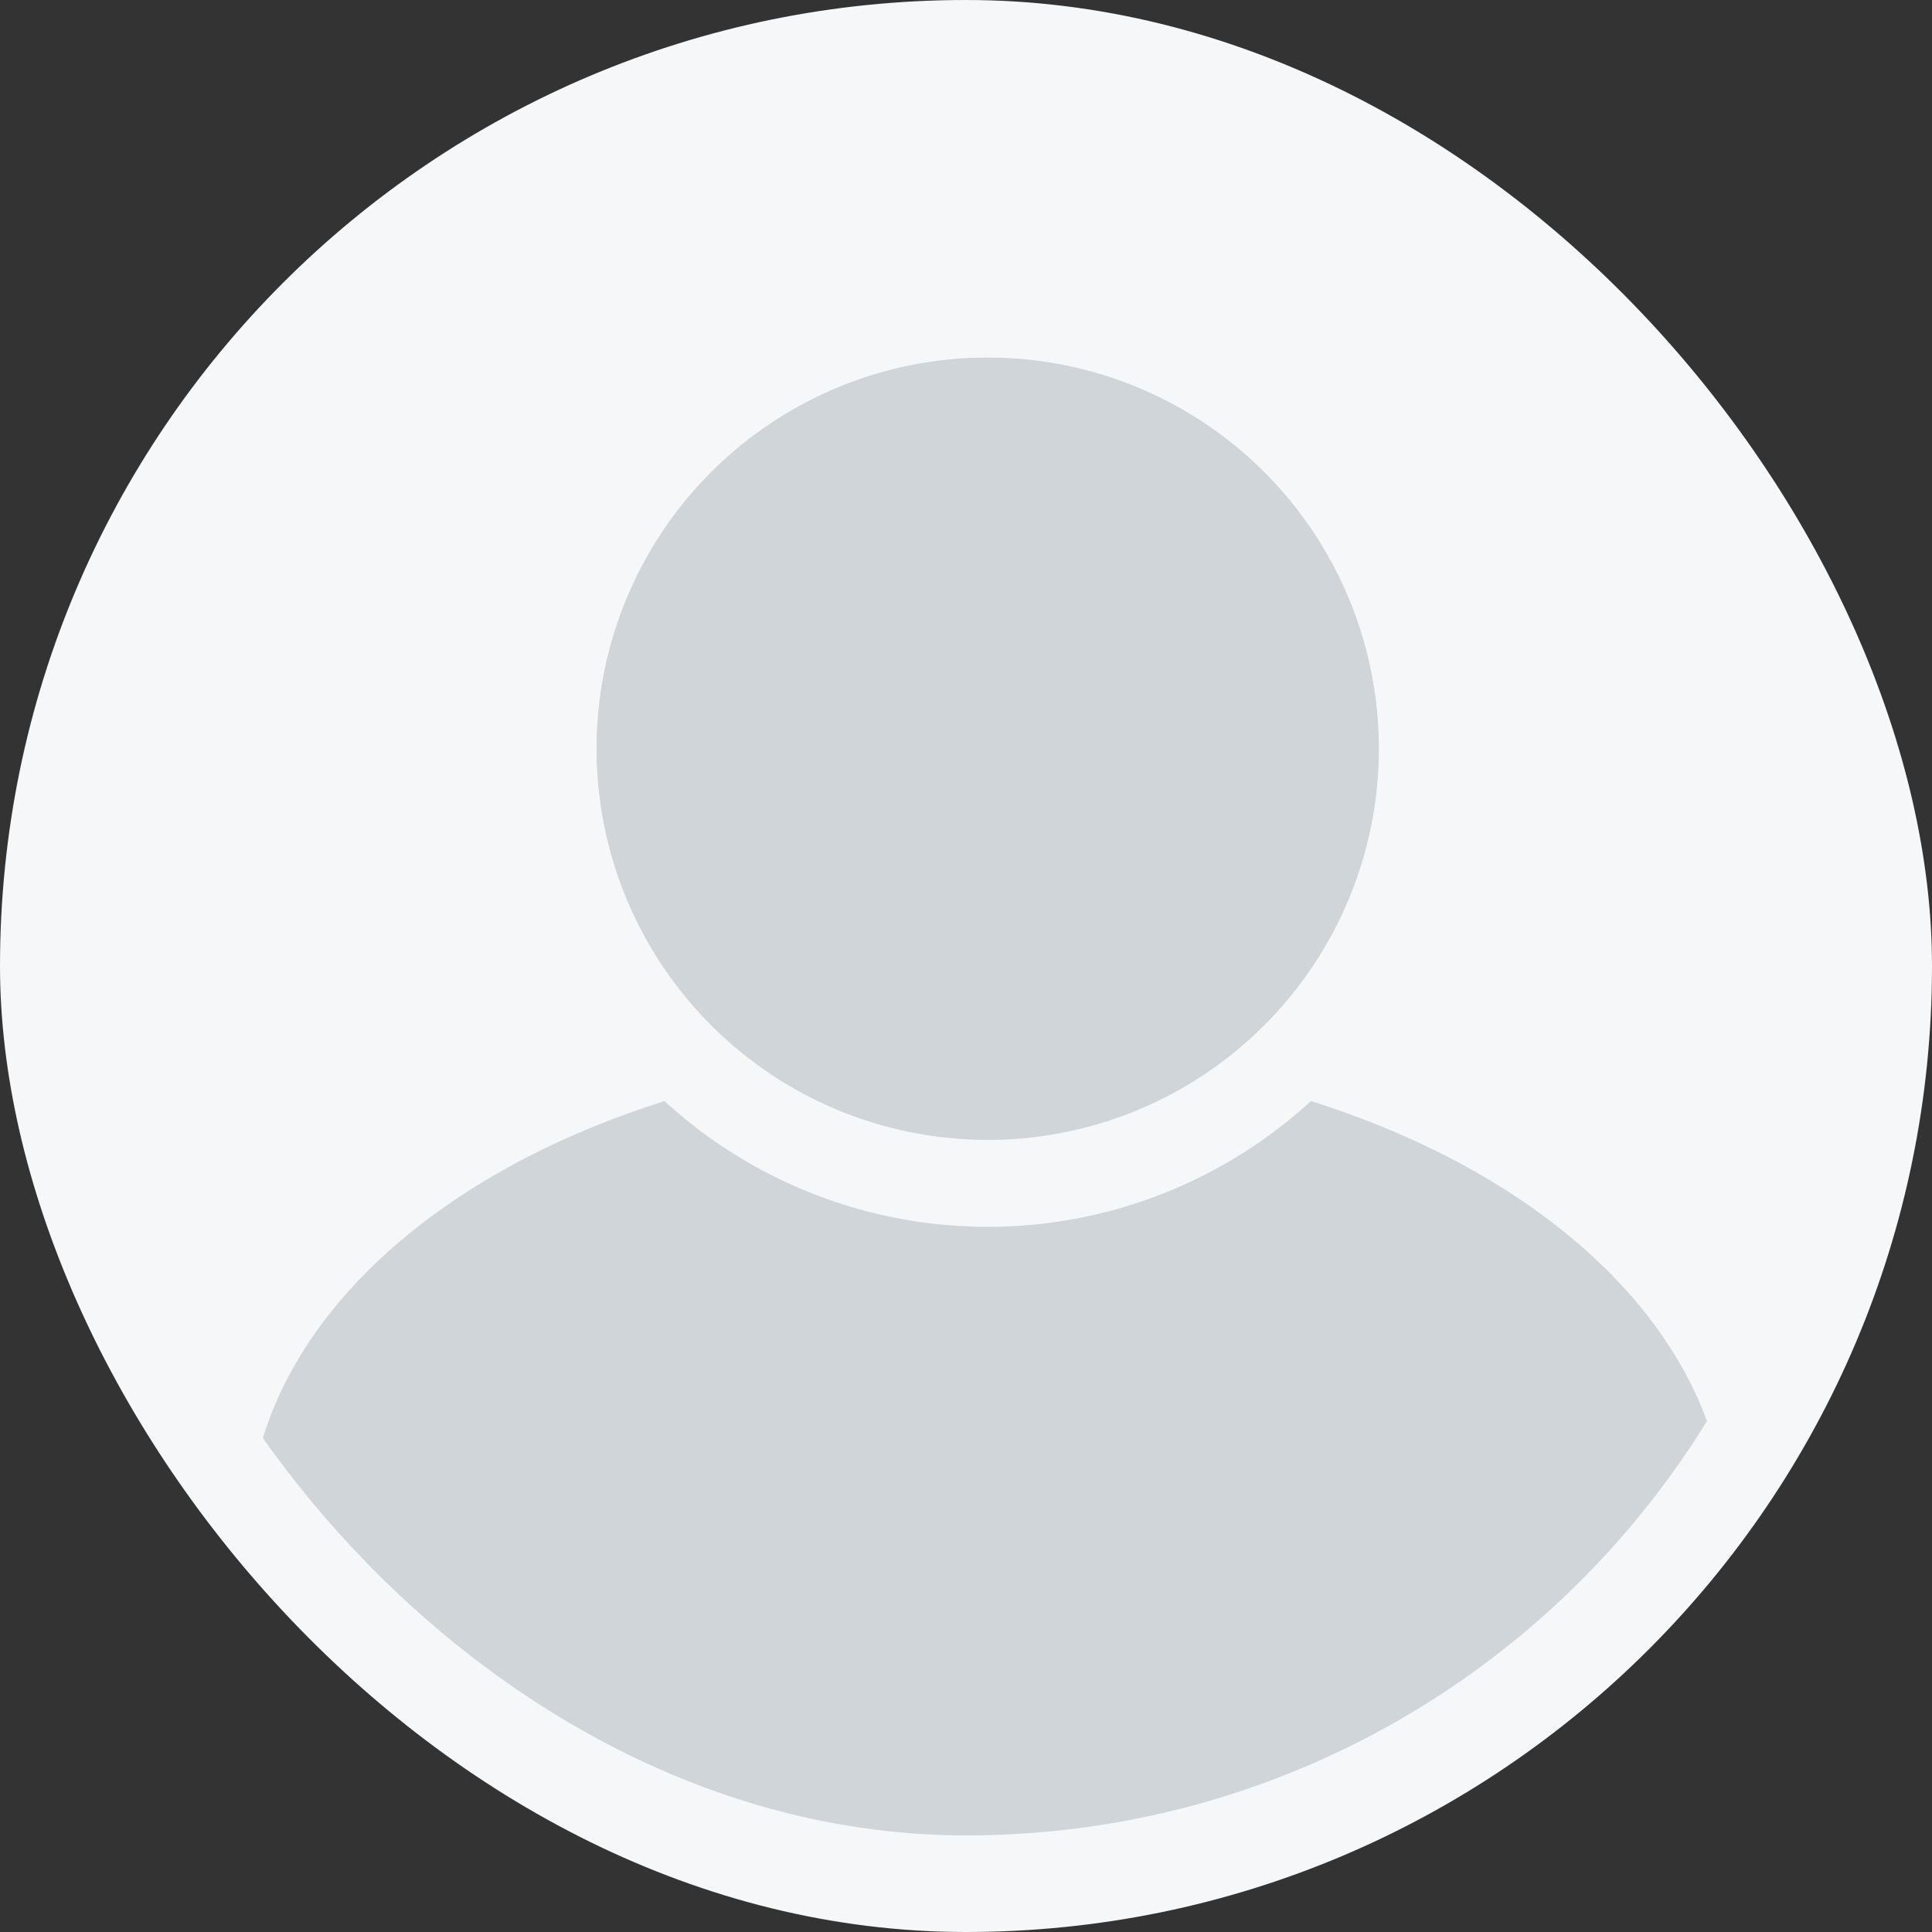 <svg width="80" height="80" viewBox="0 0 80 80" fill="none" xmlns="http://www.w3.org/2000/svg">
<rect x="0" y="0" width="80" height="80" fill="#333333" stroke="none"/>
<rect width="80" height="80" rx="40" fill="#F6F7F8"/>
<g clip-path="url(#clip0_3351_165844)">
<ellipse cx="40.901" cy="63.4" rx="30.6" ry="19.8" fill="#CFD5D9"/>
<circle cx="40.899" cy="31.001" r="16.2" fill="#CFD5D9"/>
<circle cx="40.899" cy="31.001" r="16.2" fill="#CFD5D9"/>
<circle cx="40.899" cy="31.001" r="18" stroke="#F6F7F8" stroke-width="3.6"/>
</g>
<defs>
<clipPath id="clip0_3351_165844">
<rect x="4" y="4" width="72" height="72" rx="36" fill="white"/>
</clipPath>
</defs>
</svg>

